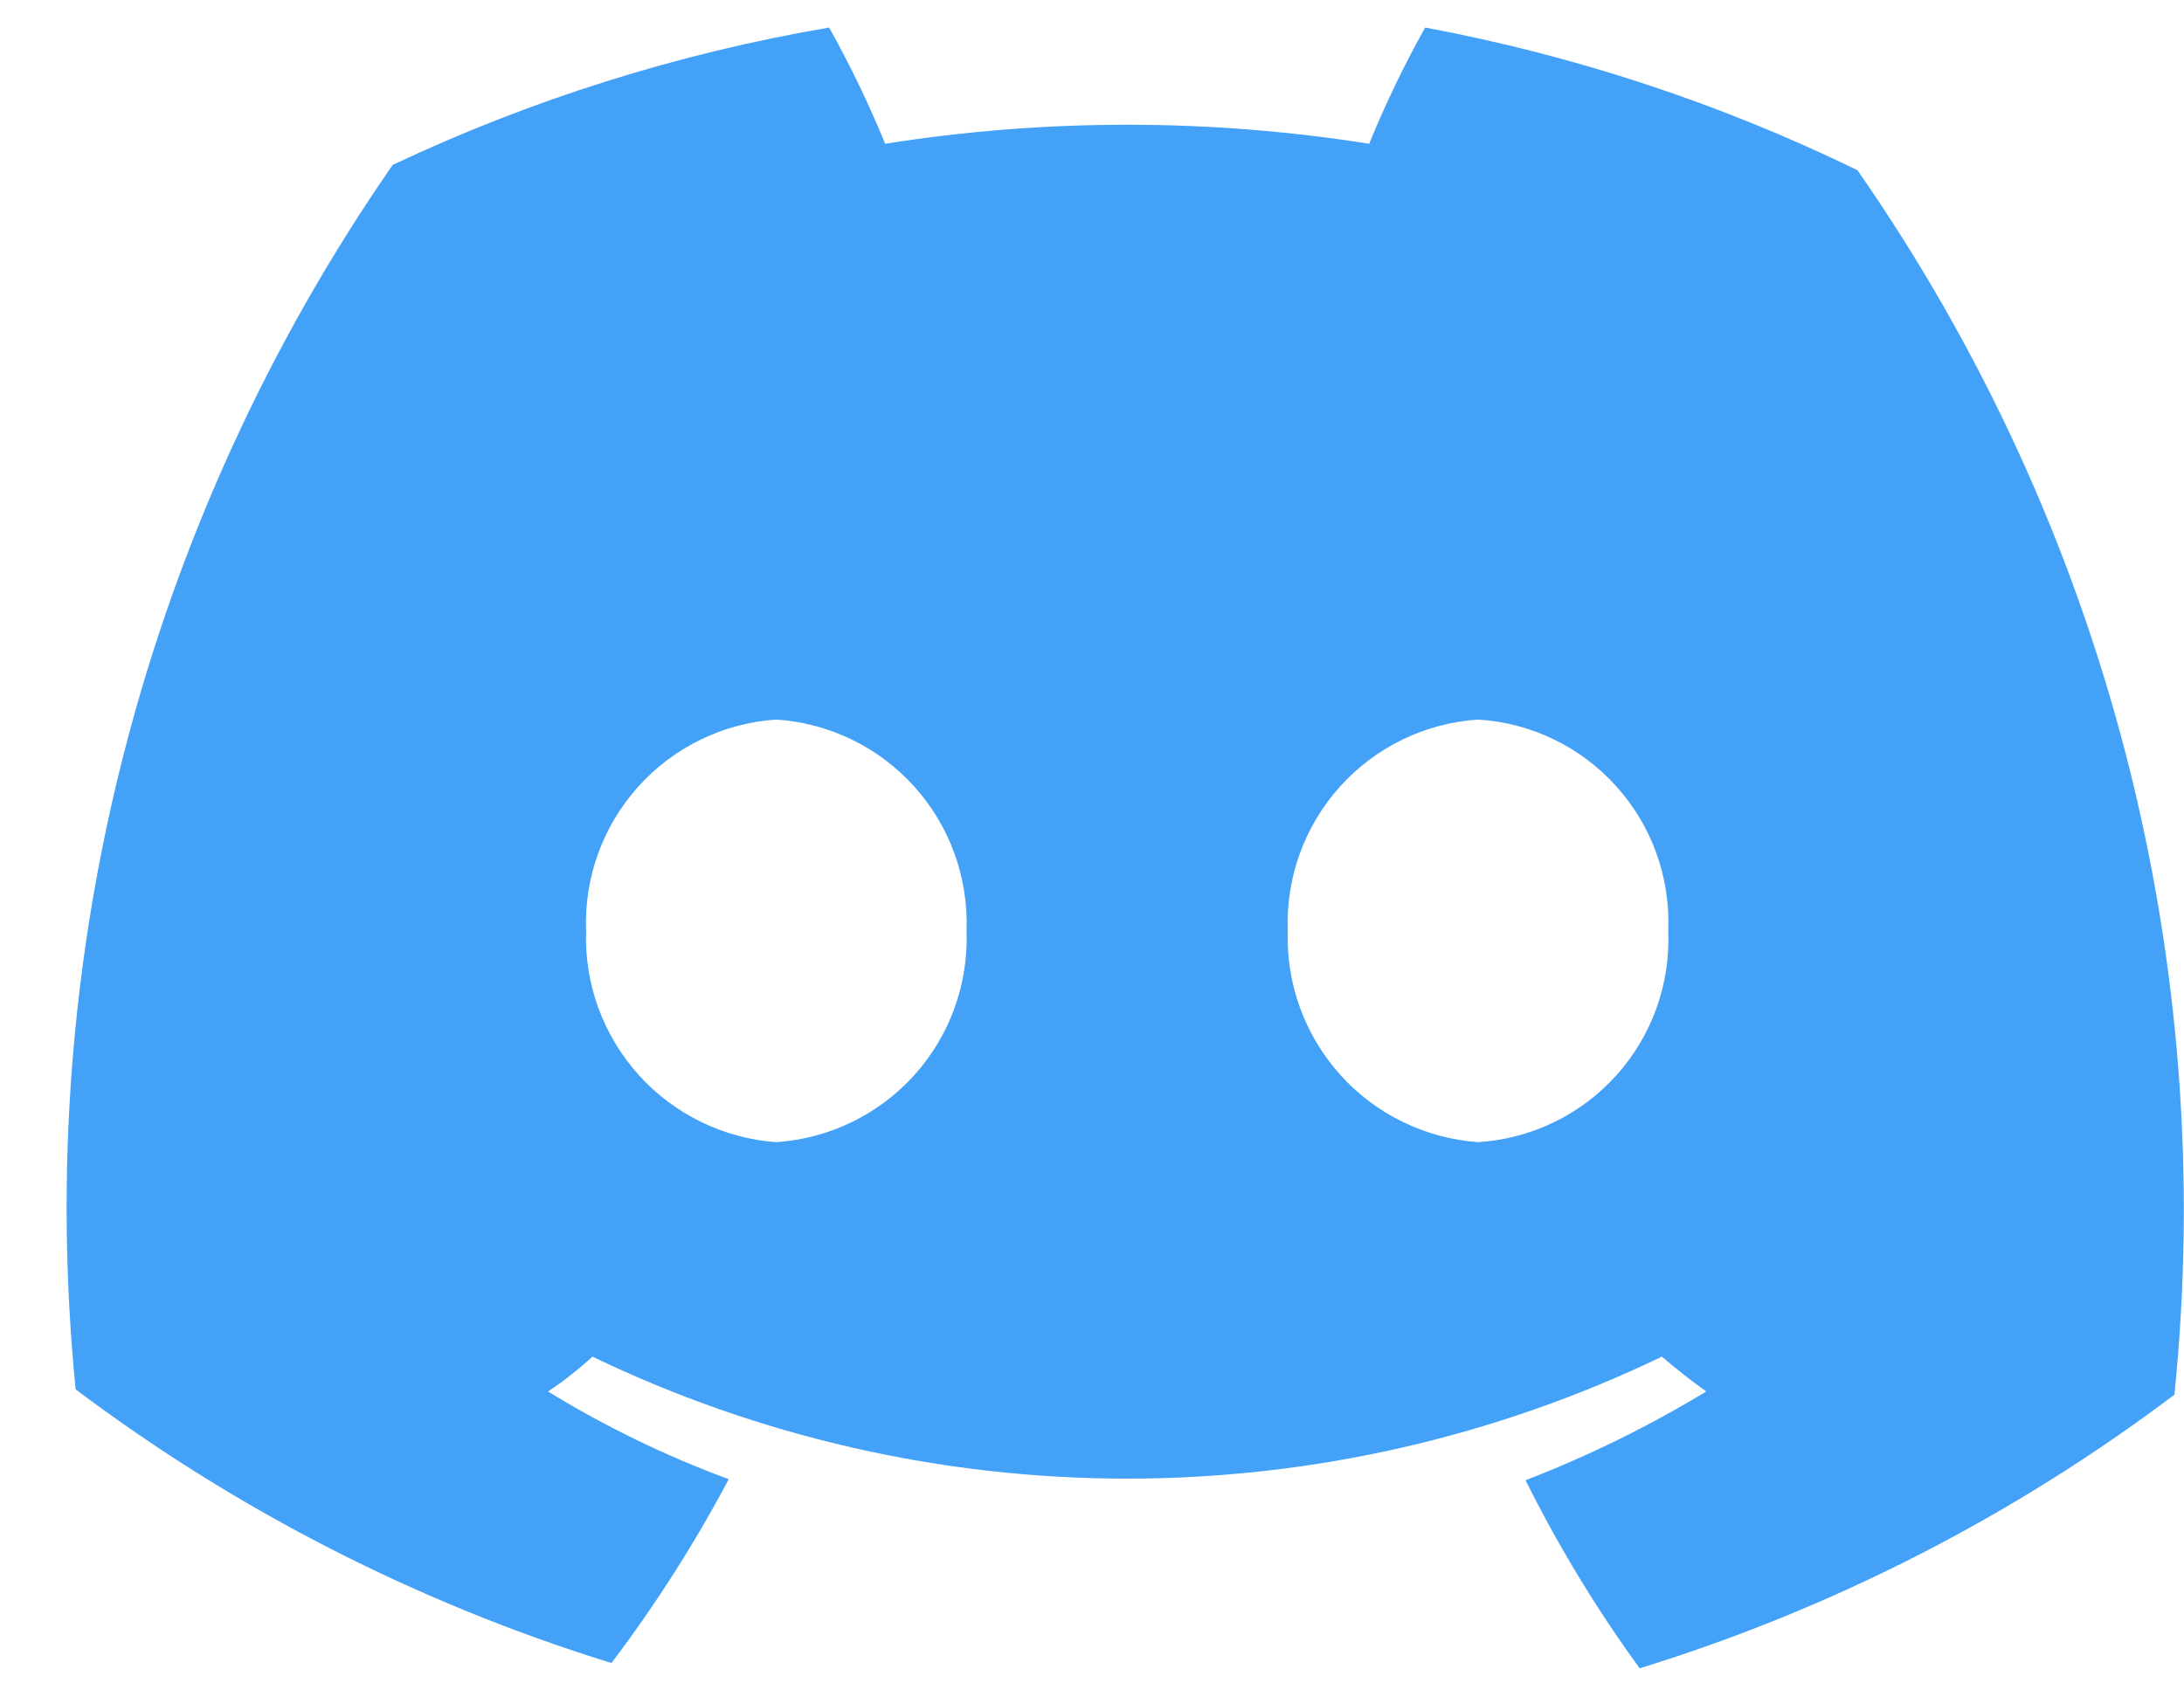 <svg width="31" height="24" viewBox="0 0 31 24" fill="none" xmlns="http://www.w3.org/2000/svg">
<path d="M20.229 0.391C19.931 0.924 19.665 1.475 19.434 2.041C17.158 1.681 14.839 1.681 12.564 2.041C12.332 1.475 12.067 0.924 11.769 0.391C9.625 0.757 7.541 1.413 5.574 2.341C2.056 7.417 0.461 13.58 1.074 19.726C3.366 21.449 5.939 22.763 8.679 23.611C9.303 22.787 9.859 21.914 10.344 21.001C9.45 20.671 8.591 20.254 7.779 19.756C8.001 19.608 8.212 19.442 8.409 19.261C10.776 20.401 13.371 20.993 15.999 20.993C18.627 20.993 21.221 20.401 23.589 19.261C23.799 19.441 24.009 19.606 24.219 19.756C23.402 20.25 22.544 20.672 21.654 21.016C22.118 21.949 22.66 22.843 23.274 23.686C26.01 22.841 28.578 21.526 30.864 19.801C31.491 13.654 29.895 7.486 26.364 2.416C24.419 1.469 22.355 0.788 20.229 0.391ZM11.019 16.216C10.268 16.162 9.567 15.819 9.064 15.26C8.561 14.7 8.293 13.968 8.319 13.216C8.29 12.463 8.555 11.728 9.06 11.168C9.564 10.607 10.267 10.266 11.019 10.216C11.771 10.266 12.473 10.607 12.978 11.168C13.482 11.728 13.748 12.463 13.719 13.216C13.748 13.969 13.482 14.704 12.978 15.264C12.473 15.824 11.771 16.165 11.019 16.216ZM20.979 16.216C20.228 16.162 19.527 15.819 19.024 15.26C18.521 14.7 18.253 13.968 18.279 13.216C18.25 12.463 18.515 11.728 19.02 11.168C19.524 10.607 20.227 10.266 20.979 10.216C21.732 10.262 22.437 10.602 22.942 11.164C23.447 11.725 23.712 12.461 23.679 13.216C23.712 13.97 23.447 14.707 22.942 15.268C22.437 15.829 21.732 16.169 20.979 16.216Z" fill="#43A1F7"/>
</svg>
